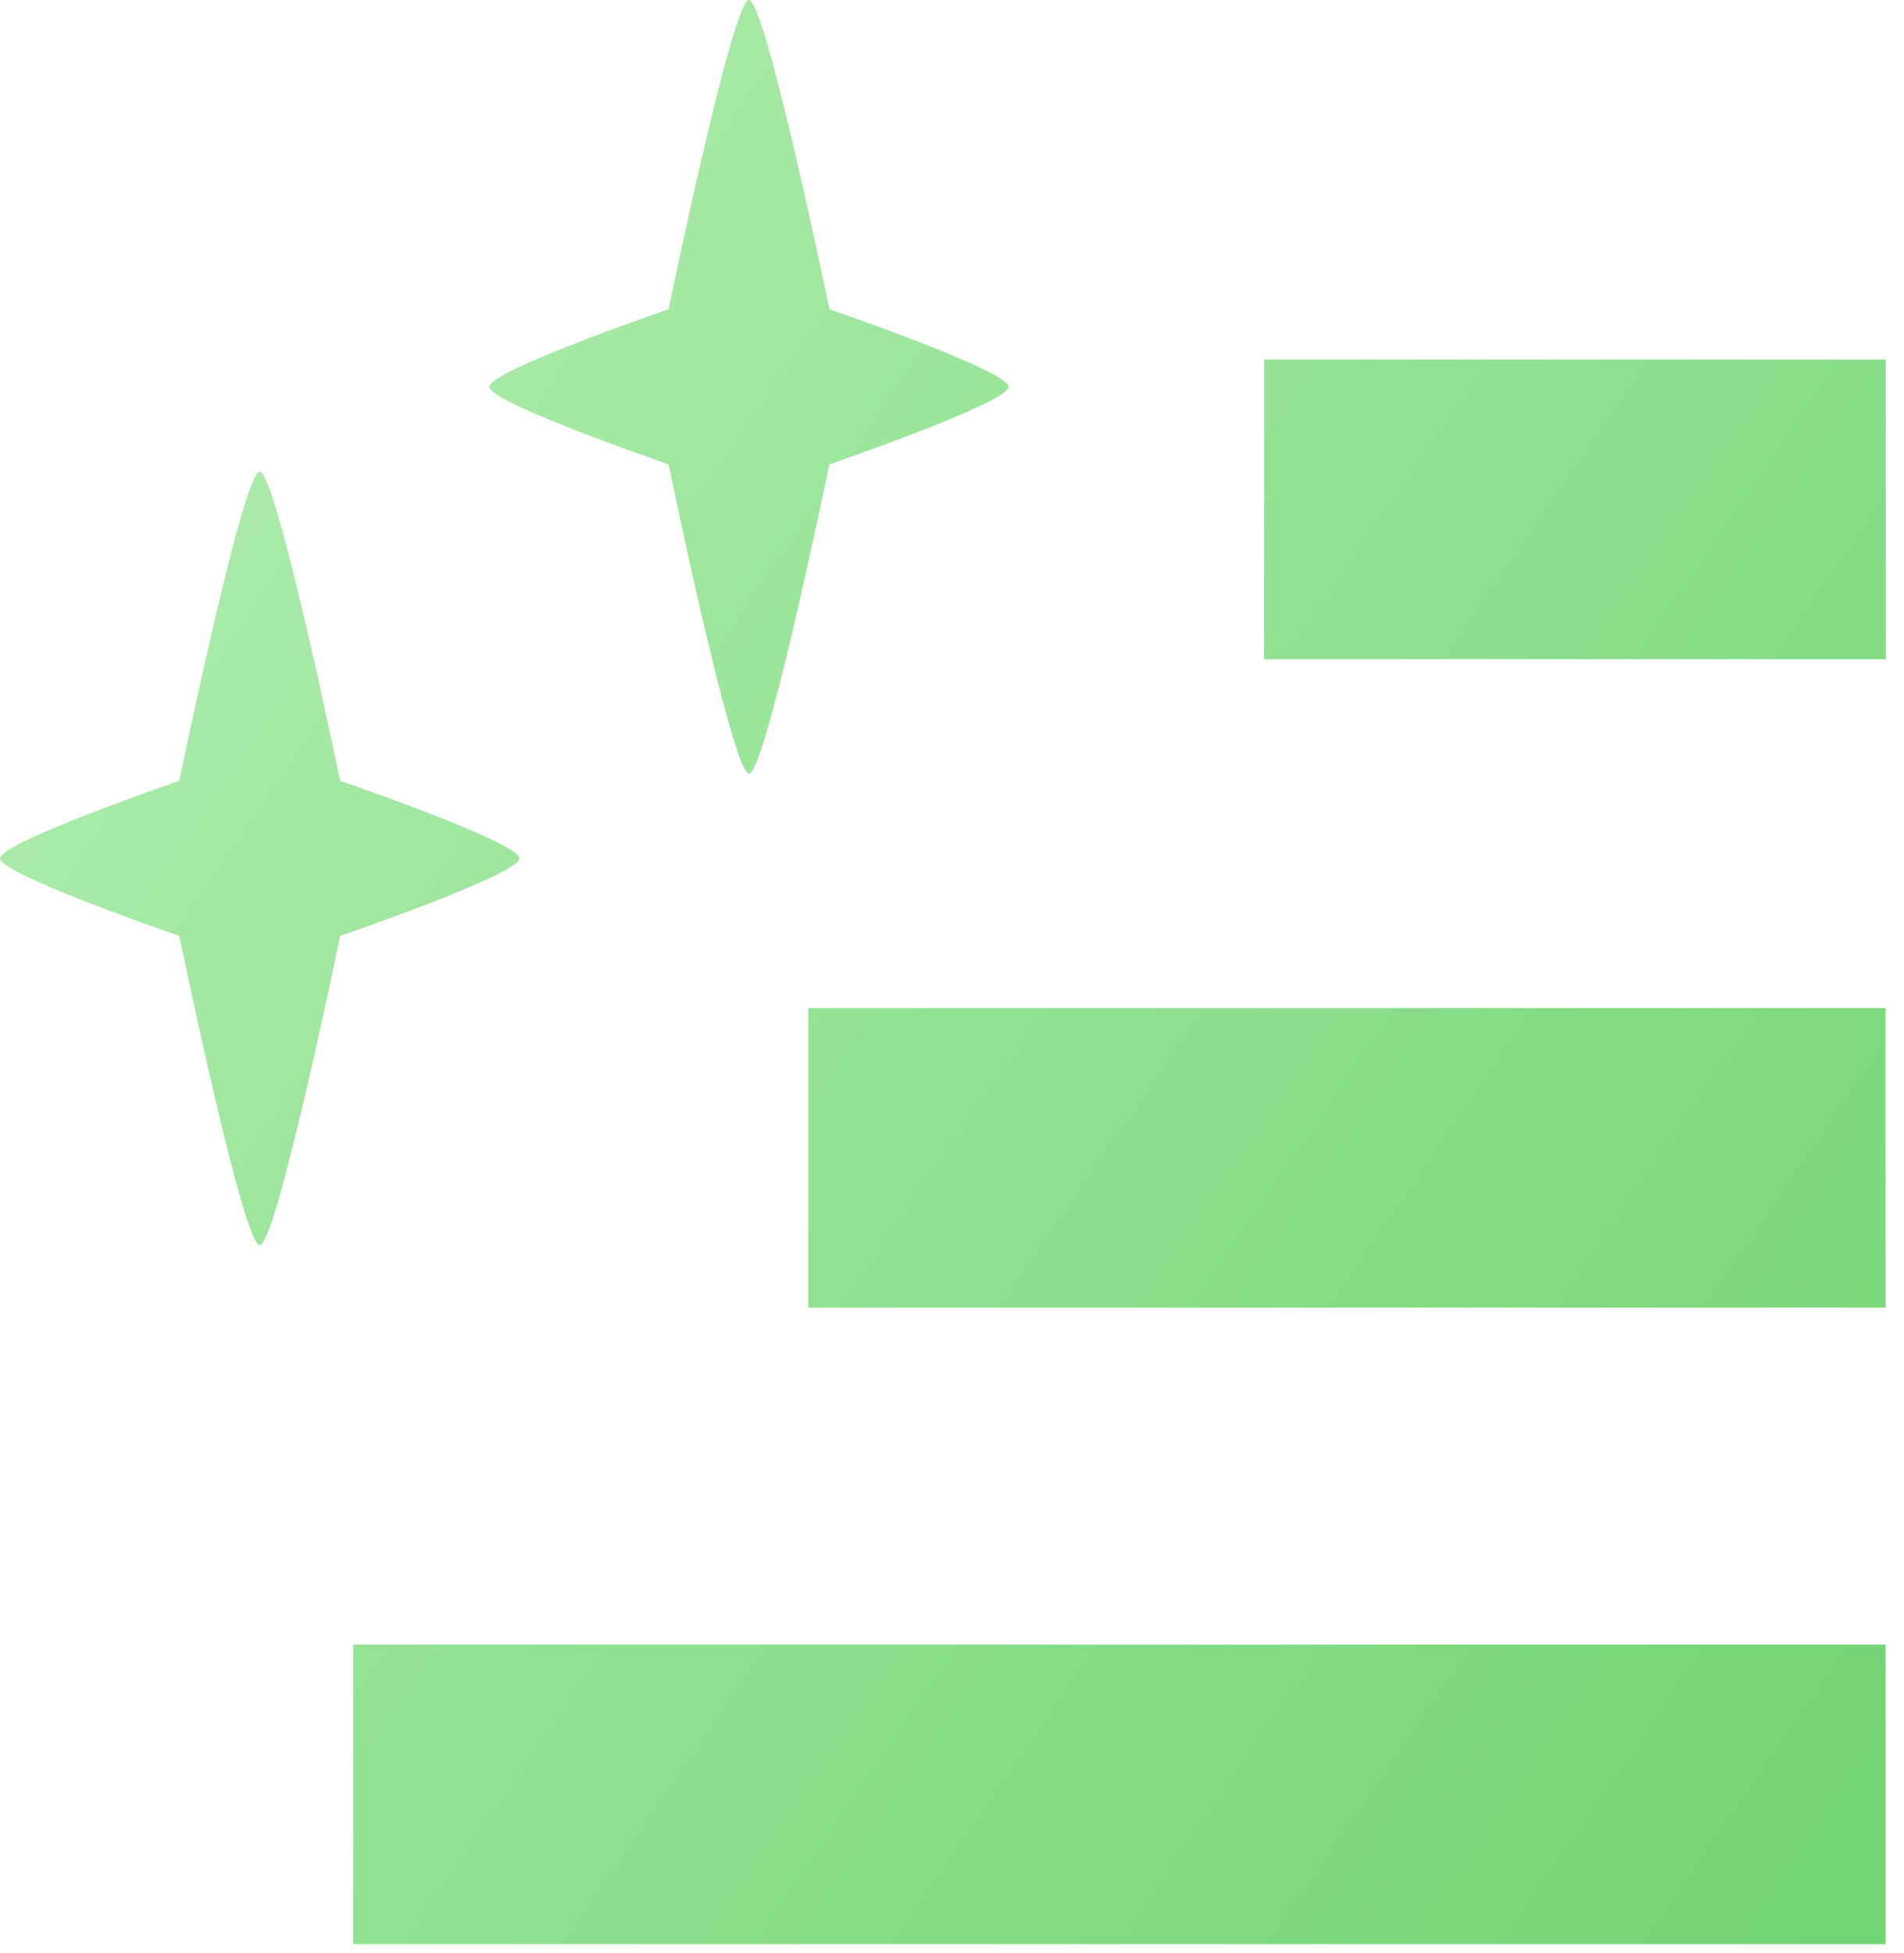 <svg width="78" height="80" viewBox="0 0 78 80" fill="none" xmlns="http://www.w3.org/2000/svg">
<path d="M77.244 79.637H14.469V67.365H77.244V79.637ZM77.243 53.562H33.113V41.29H77.243V53.562ZM10.64 19.317C11.32 19.322 13.917 31.904 13.934 31.984C13.934 31.984 21.276 34.501 21.276 35.16C21.276 35.819 13.934 38.336 13.934 38.336C13.922 38.39 11.323 50.999 10.64 51.004C9.957 51.004 7.354 38.382 7.345 38.336C7.345 38.336 0 35.818 0 35.16C0.001 34.502 7.345 31.984 7.345 31.984C7.36 31.909 9.96 19.317 10.64 19.317ZM30.683 0C31.363 0.005 33.976 12.668 33.976 12.668H33.977C33.977 12.668 41.319 15.184 41.319 15.844C41.316 16.503 33.977 19.019 33.977 19.019C33.977 19.019 31.367 31.682 30.683 31.686C29.999 31.686 27.388 19.019 27.388 19.019C27.368 19.012 20.046 16.501 20.043 15.844C20.043 15.186 27.388 12.668 27.388 12.668C27.388 12.668 30.002 0 30.683 0ZM77.253 27.002H51.789V14.73H77.253V27.002ZM30.681 15.844C30.681 15.926 30.683 16.009 30.683 16.09V15.844H30.681Z" fill="url(#paint0_linear_3292_15484)"/>
<defs>
<linearGradient id="paint0_linear_3292_15484" x1="85.754" y1="79.318" x2="-11.246" y2="12.818" gradientUnits="userSpaceOnUse">
<stop stop-color="#6DD26D"/>
<stop offset="1" stop-color="#B7F0B7"/>
<stop offset="1" stop-color="#BAF0BA"/>
</linearGradient>
</defs>
</svg>
